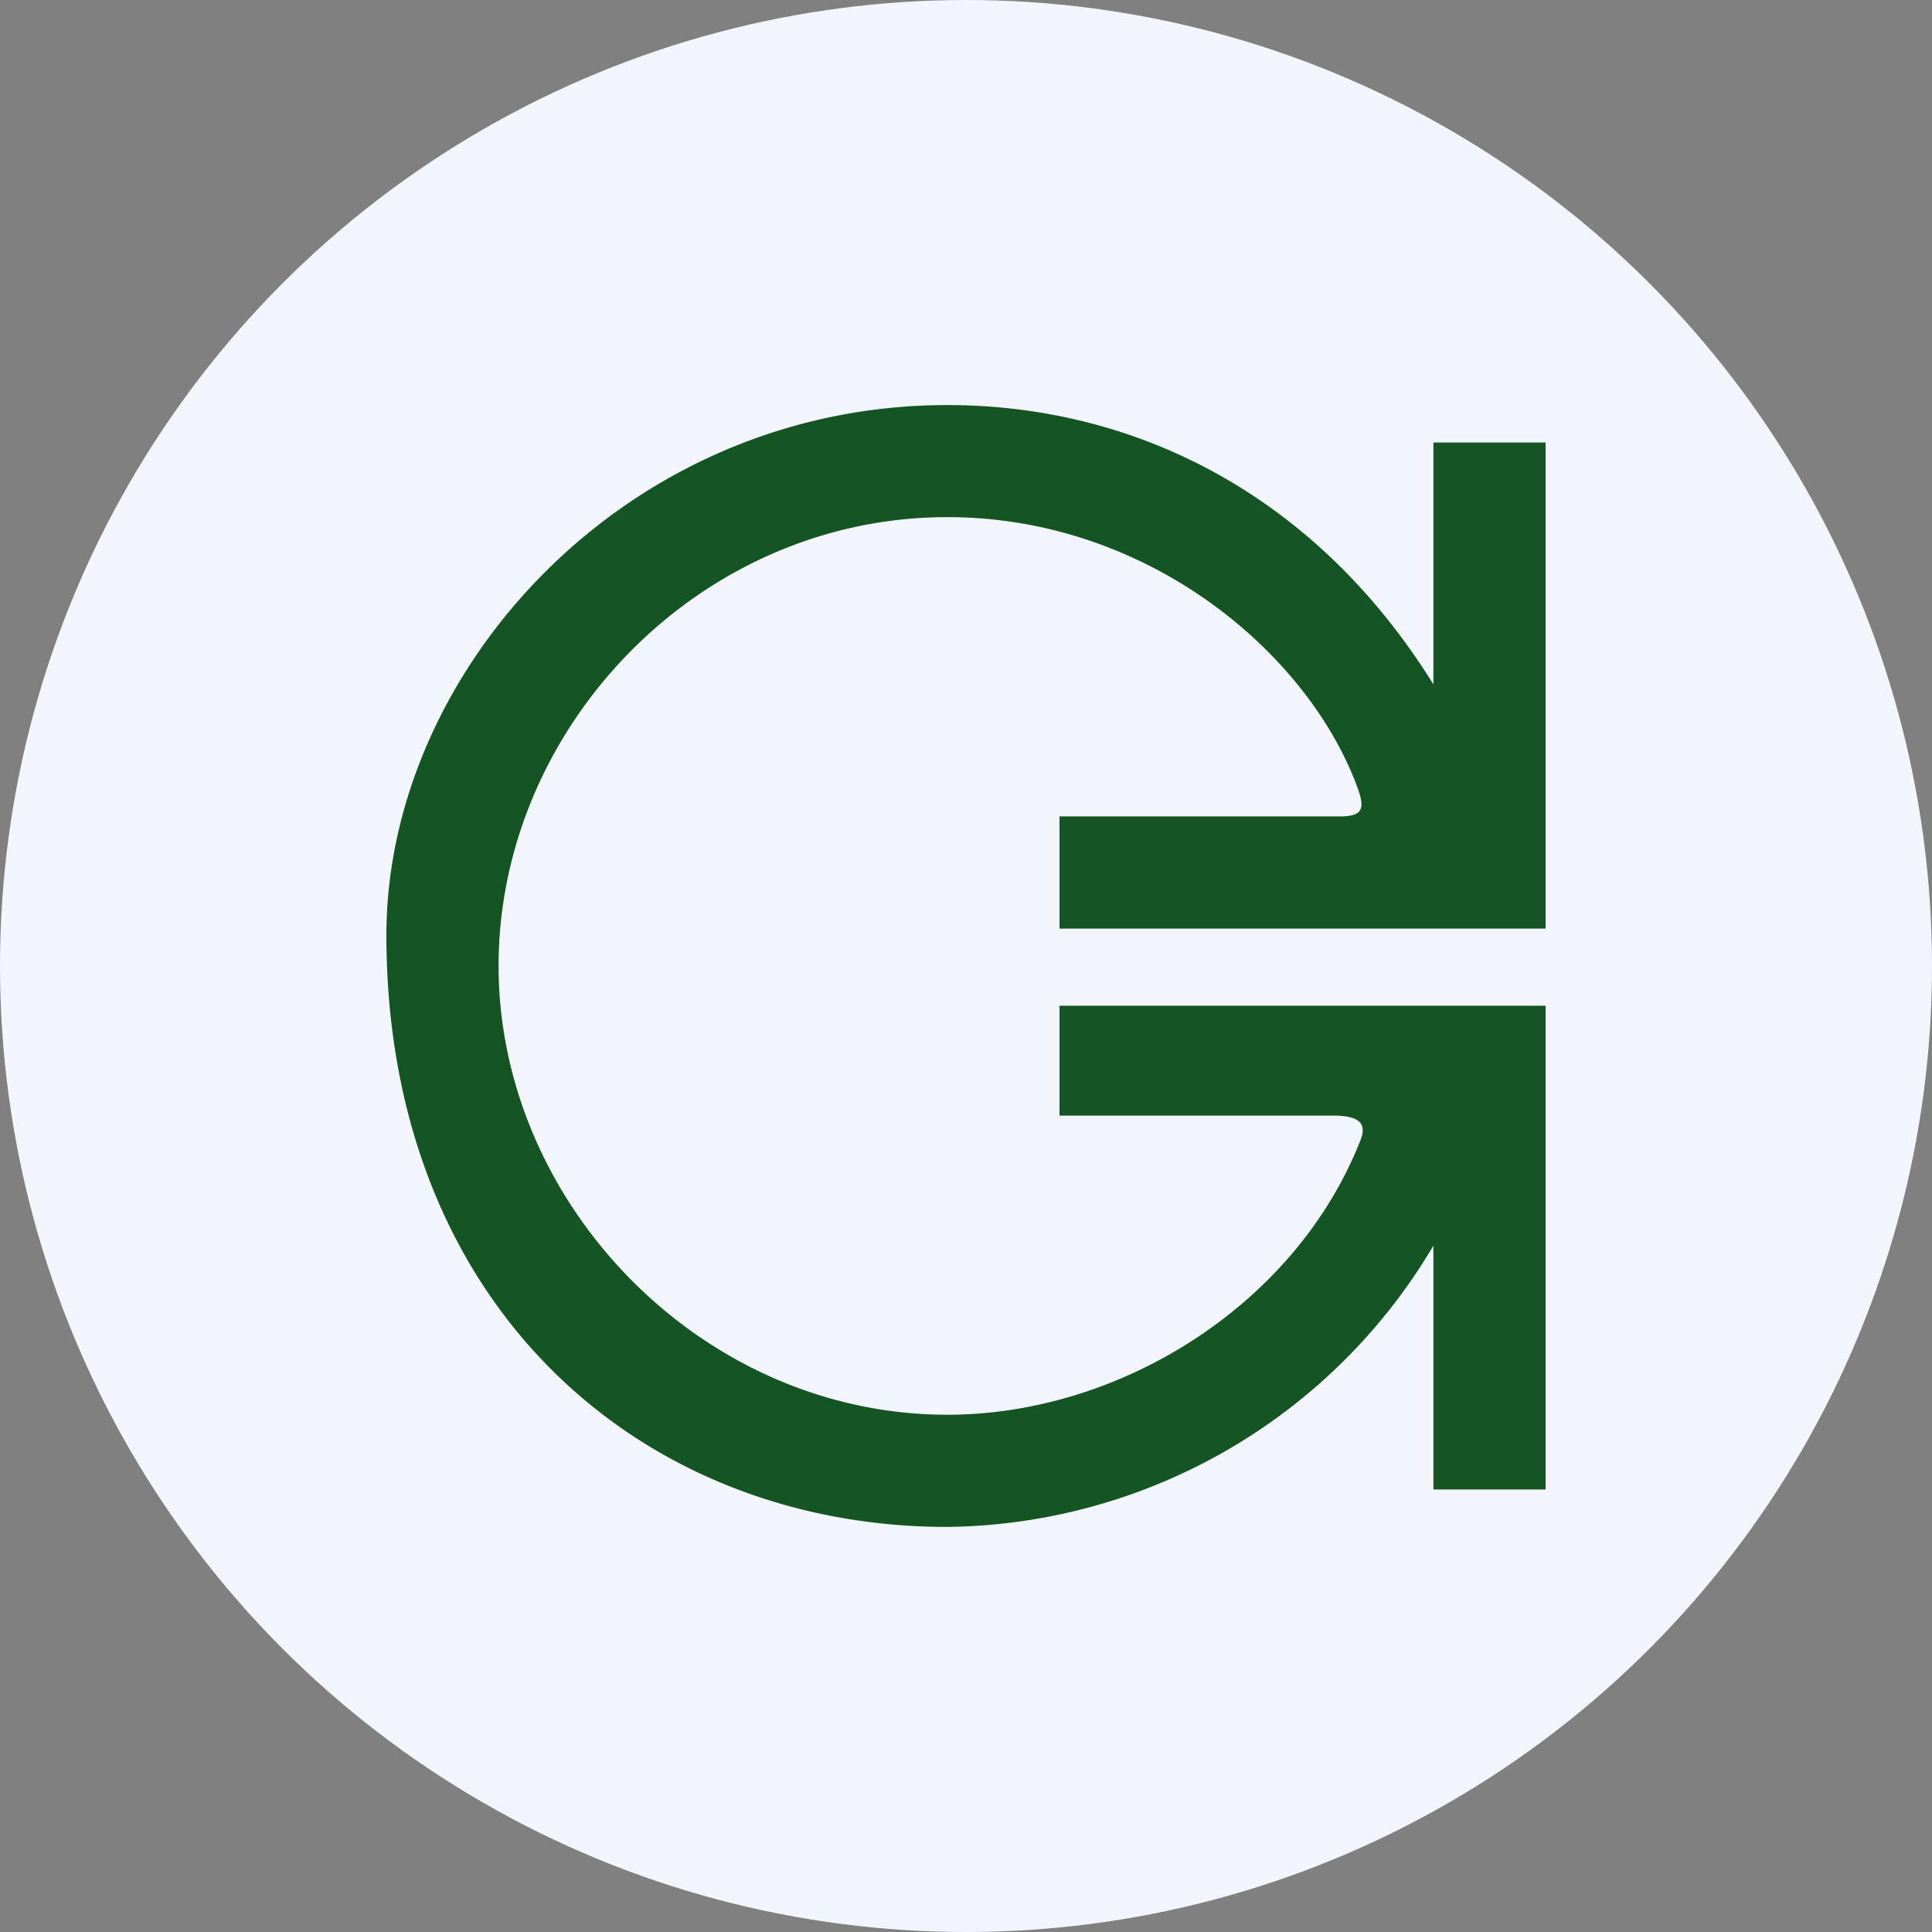 <?xml version='1.0' encoding='utf-8'?>
<svg xmlns="http://www.w3.org/2000/svg" id="Layer_1" data-name="Layer 1" viewBox="0 0 300 300" width="300" height="300"><rect x="0" y="0" width="300" height="300" fill="#808080" stroke="none"/><defs><clipPath id="bz_circular_clip"><circle cx="150.0" cy="150.0" r="150.0" /></clipPath></defs><g clip-path="url(#bz_circular_clip)"><rect x="-1.5" y="-1.5" width="303" height="303" fill="#f2f6fc" /><path d="M222.58,231.29V193.42A88.84,88.84,0,0,1,147.1,237.1c-47.55,0-87.1-34.27-87.1-91.91,0-41.07,37.17-82.29,87.1-82.29,29.09,0,57.12,13.82,75.48,43.37V68.71H240v75.48H164.52V126.77h43.61c3.53,0,3.84-1.27,2.66-4.47-7.66-20.9-32.52-42-63.69-42-38.62,0-69.68,32.7-69.68,69.68S109,219.68,147.1,219.68c26.94,0,54.22-17.18,64.17-42.68,1.15-2.9-.76-3.77-4.3-3.77H164.52V156.17H240v75.12Z" fill="#155523" /></g></svg>